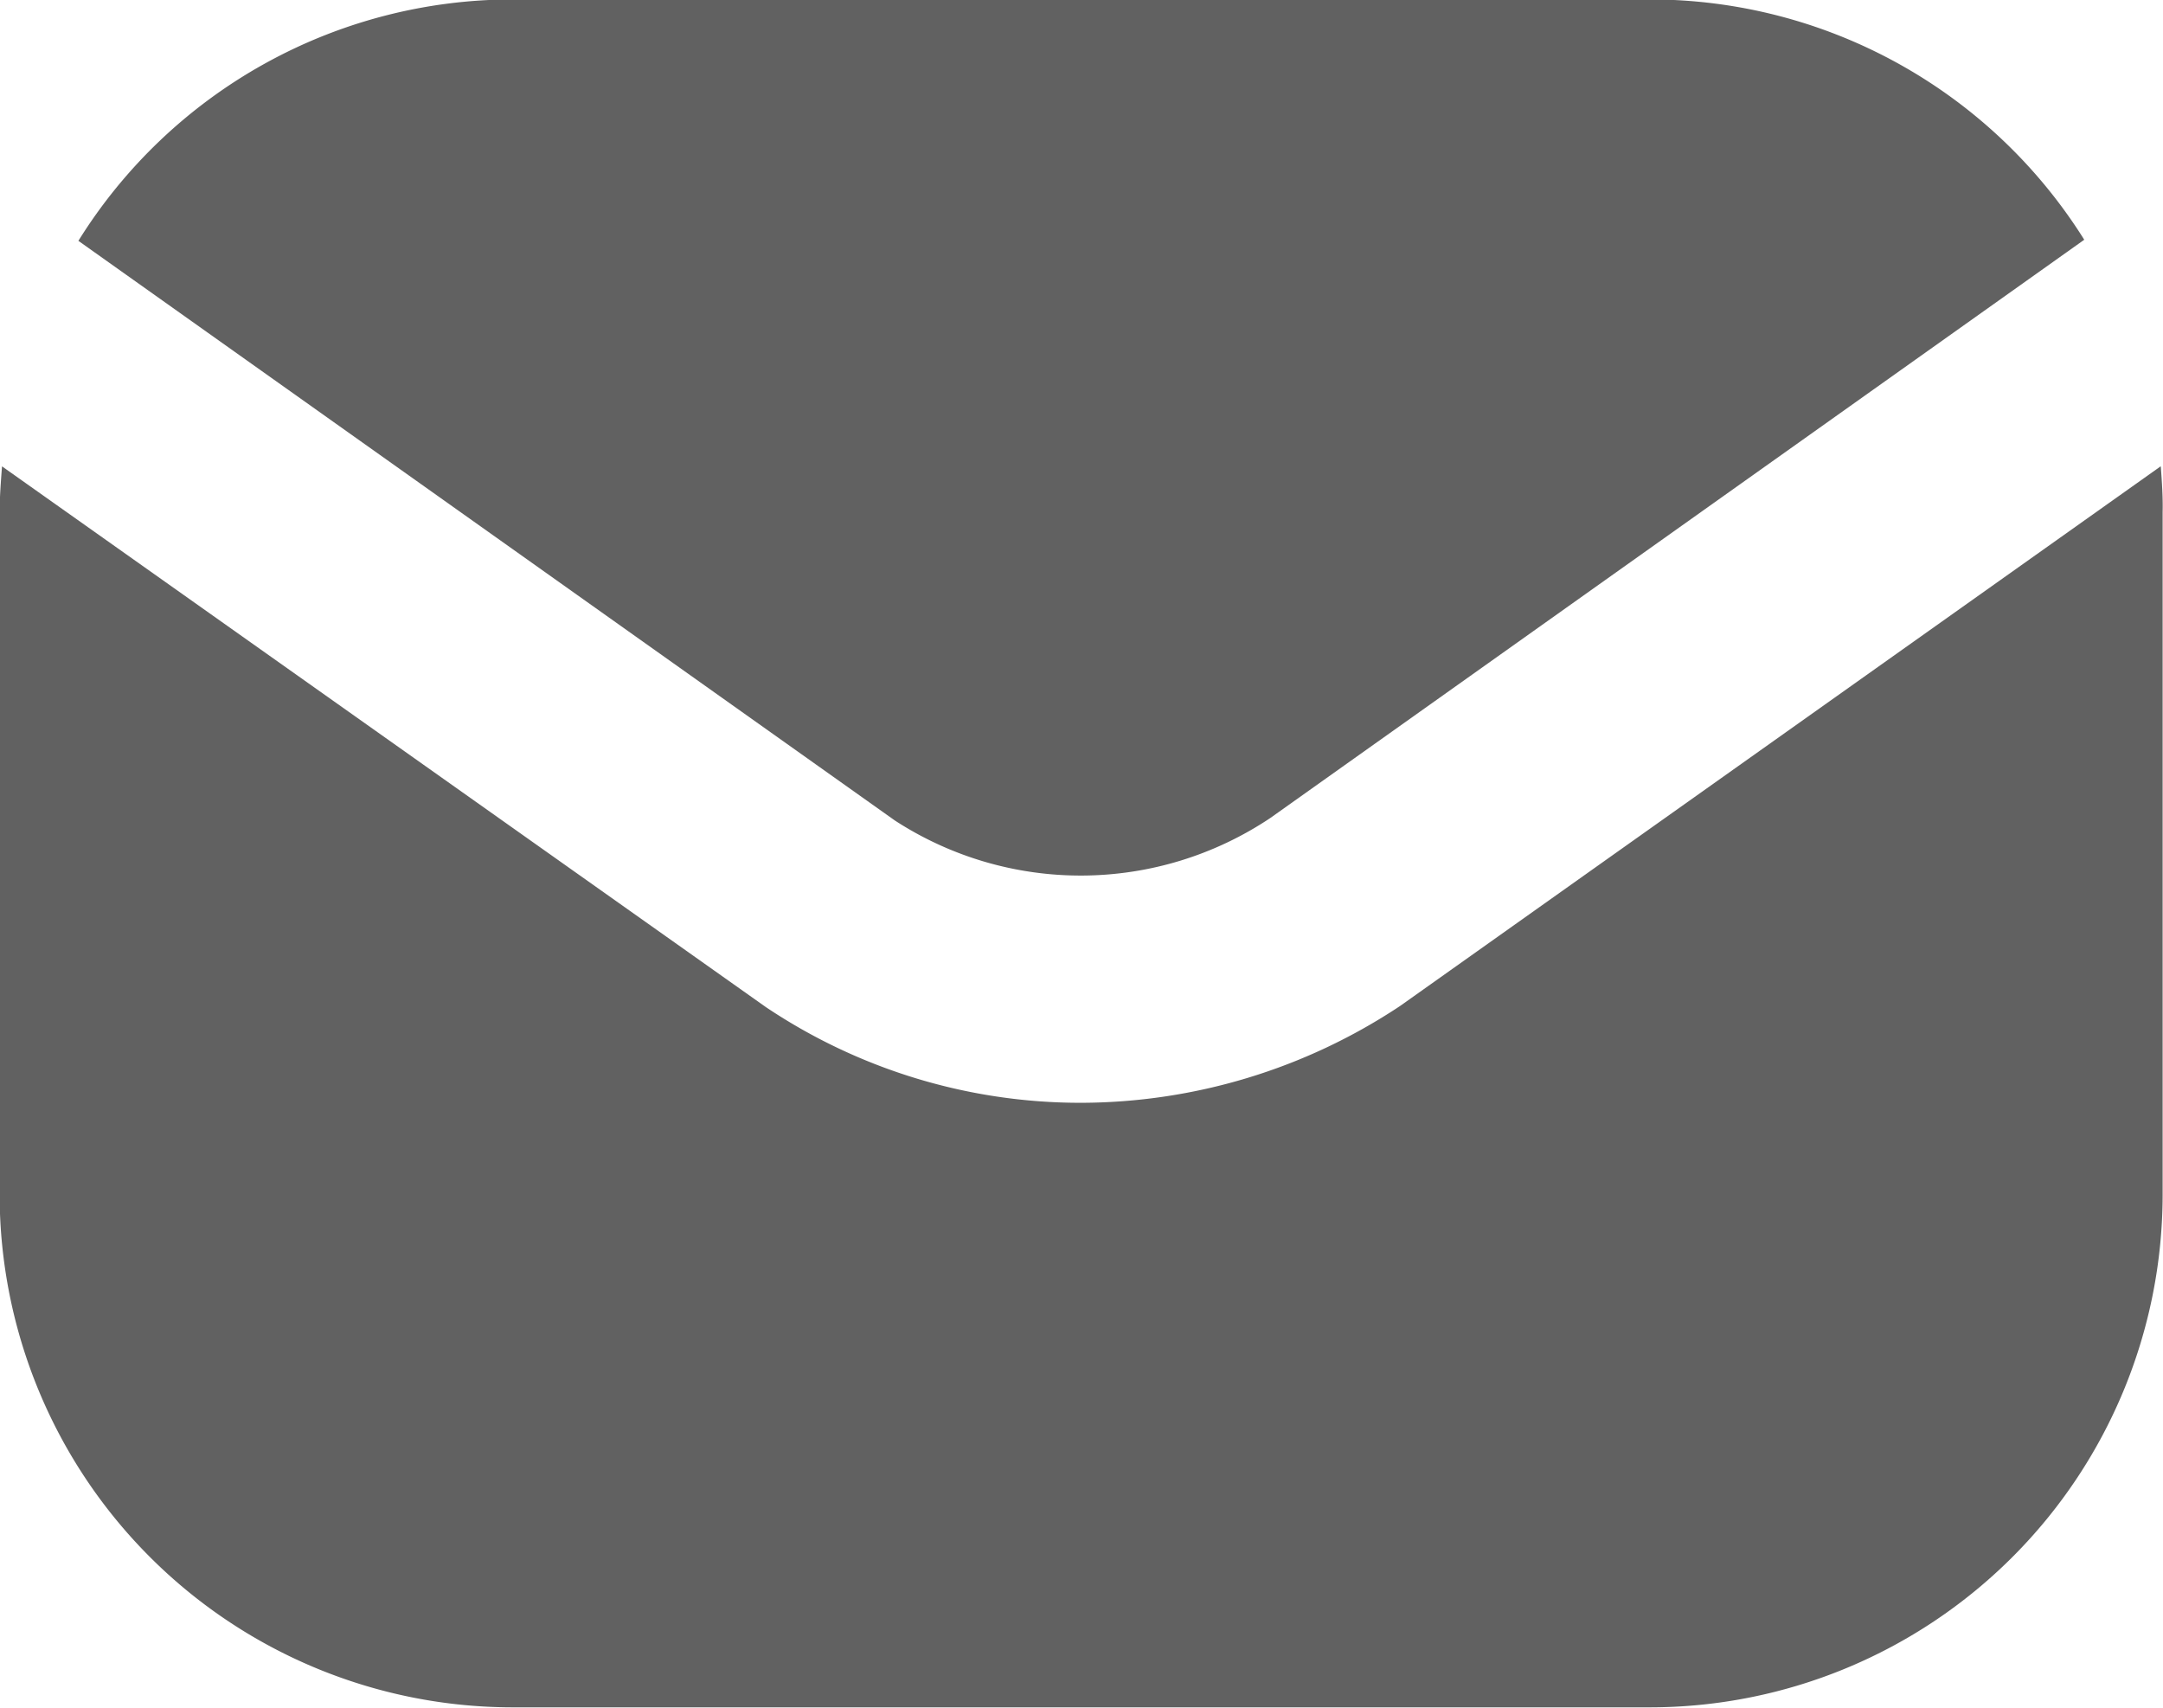 <svg xmlns="http://www.w3.org/2000/svg" width="11.865" height="9.368" viewBox="0 0 11.865 9.368">
  <path id="envelope-Filled_1_" d="M546.408,2778l-4.478-3.179a2.807,2.807,0,0,1,2.379-1.324h6.245a2.81,2.81,0,0,1,2.379,1.318l-4.465,3.172A1.871,1.871,0,0,1,546.408,2778Zm6.944-1.942-4.172,2.96a3.174,3.174,0,0,1-1.755.531,3.1,3.1,0,0,1-1.724-.525l-4.19-2.966c-.006.081-.013.169-.013.25v3.747a2.815,2.815,0,0,0,2.81,2.81h6.245a2.814,2.814,0,0,0,2.81-2.81v-3.747C553.365,2776.229,553.359,2776.141,553.353,2776.06Z" transform="translate(-541.5 -2773.5)" fill="#616161"/>
</svg>
